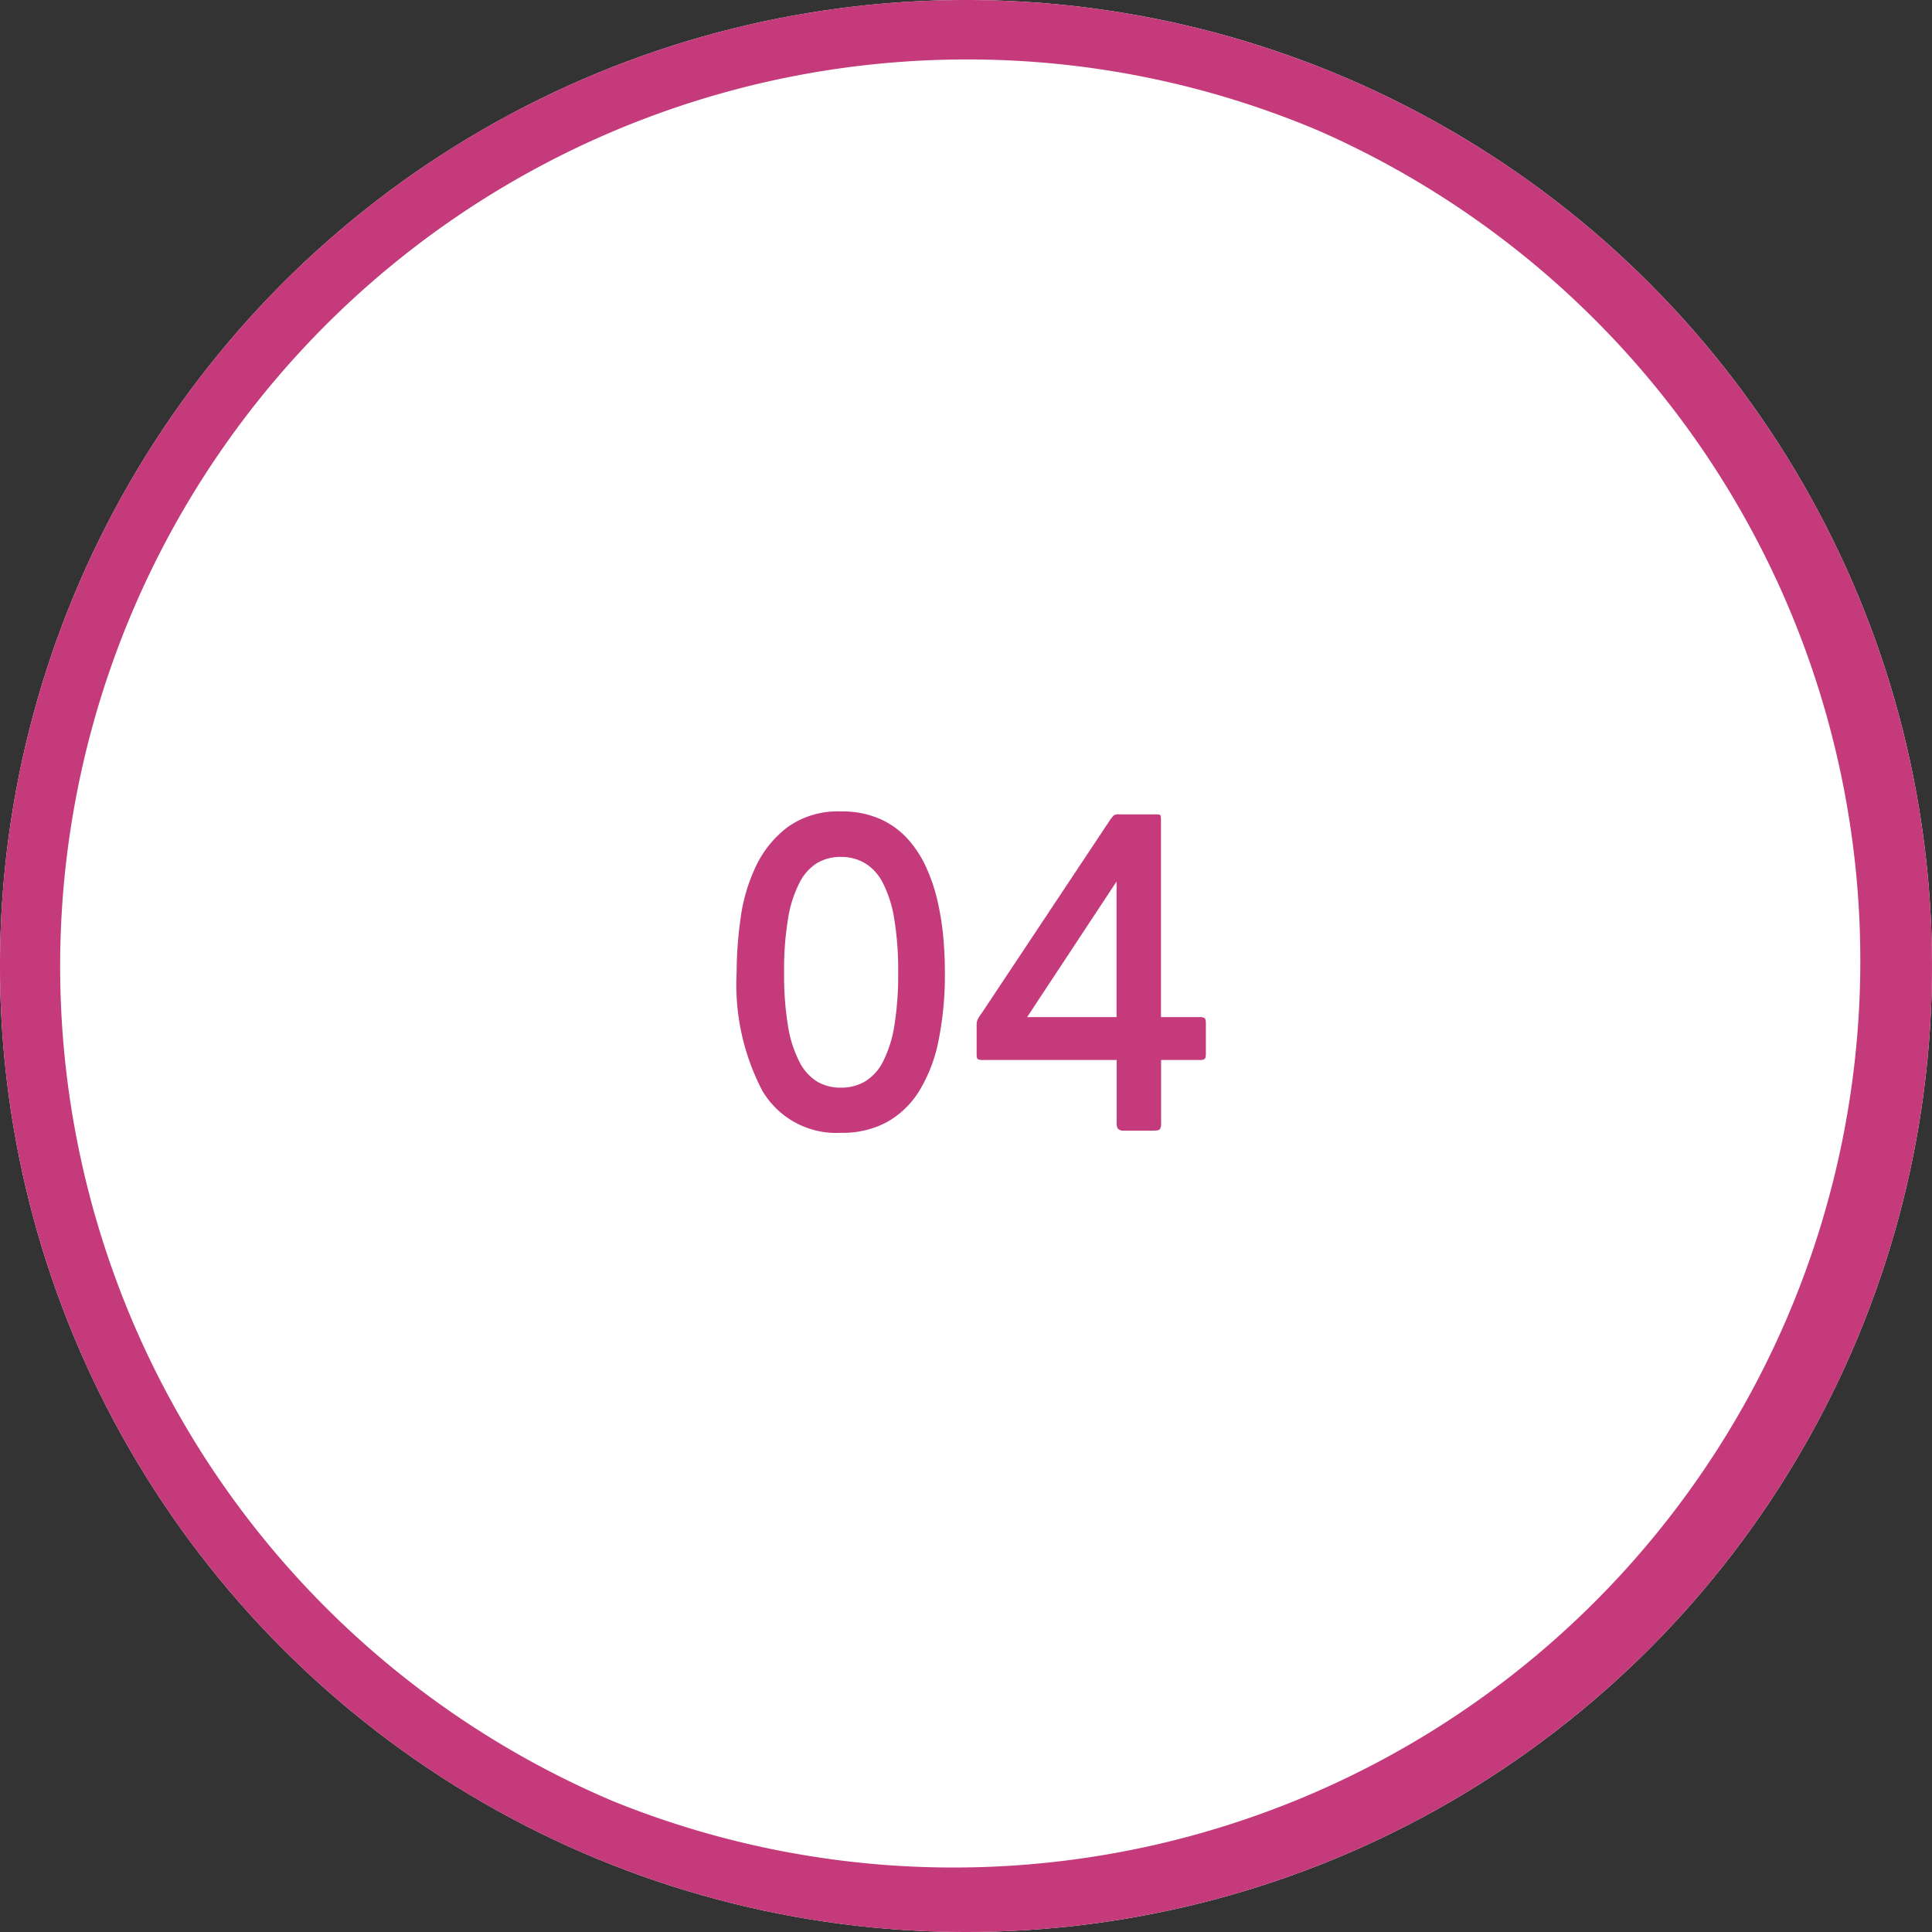 <svg xmlns="http://www.w3.org/2000/svg" width="65" height="65" viewBox="0 0 65 65">
  <rect x="0" y="0" width="65" height="65" fill="#333333" stroke="none"/>
  <g id="グループ_1618" data-name="グループ 1618" transform="translate(-1065.809 -4061.511)">
    <circle id="楕円形_66" data-name="楕円形 66" cx="32.5" cy="32.5" r="32.5" transform="translate(1065.809 4061.511)" fill="#fff"/>
    <path id="楕円形_66_-_アウトライン" data-name="楕円形 66 - アウトライン" d="M32.5,2A30.509,30.509,0,0,0,20.629,60.6,30.508,30.508,0,0,0,44.371,4.4,30.307,30.307,0,0,0,32.5,2m0-2A32.5,32.5,0,1,1,0,32.5,32.5,32.5,0,0,1,32.5,0Z" transform="translate(1065.809 4061.511)" fill="#c43a7b"/>
    <path id="パス_22144" data-name="パス 22144" d="M4.3.112A2.886,2.886,0,0,1,1.645-1.309,7.707,7.707,0,0,1,.784-5.292a13.167,13.167,0,0,1,.133-1.82,5.87,5.87,0,0,1,.518-1.75,3.56,3.56,0,0,1,1.071-1.316A2.9,2.9,0,0,1,4.3-10.7a3.166,3.166,0,0,1,1.274.238,2.767,2.767,0,0,1,.931.651,3.654,3.654,0,0,1,.637.952,5.773,5.773,0,0,1,.392,1.141,8.931,8.931,0,0,1,.2,1.225q.056.623.056,1.2a11.243,11.243,0,0,1-.21,2.282,5.175,5.175,0,0,1-.644,1.7A3.01,3.01,0,0,1,5.845-.252,3.121,3.121,0,0,1,4.3.112Zm0-9.282a1.561,1.561,0,0,0-.8.2,1.655,1.655,0,0,0-.6.665,4.014,4.014,0,0,0-.385,1.2A10.433,10.433,0,0,0,2.38-5.292a10.532,10.532,0,0,0,.133,1.82,4.014,4.014,0,0,0,.385,1.2,1.655,1.655,0,0,0,.6.665,1.561,1.561,0,0,0,.8.2,1.572,1.572,0,0,0,.791-.2A1.636,1.636,0,0,0,5.7-2.268a4.014,4.014,0,0,0,.385-1.2,10.532,10.532,0,0,0,.133-1.82A10.434,10.434,0,0,0,6.083-7.1,4.014,4.014,0,0,0,5.7-8.3a1.636,1.636,0,0,0-.609-.665A1.572,1.572,0,0,0,4.3-9.17ZM15.064-2.338V-.21a.335.335,0,0,1-.042.2q-.042.049-.2.049H13.818a.27.27,0,0,1-.2-.056.3.3,0,0,1-.049-.2V-2.338H9.086A.379.379,0,0,1,8.9-2.366q-.042-.028-.042-.14V-3.542a.392.392,0,0,1,.056-.2,1.31,1.31,0,0,1,.112-.168l4.326-6.51a1.628,1.628,0,0,1,.119-.147.277.277,0,0,1,.175-.035h1.274q.112,0,.126.042a.641.641,0,0,1,.014.168V-3.78h1.3a.28.28,0,0,1,.168.035q.042.035.042.175v1.022q0,.14-.042.175a.28.28,0,0,1-.168.035ZM10.556-3.78h3.01V-8.344Z" transform="translate(1089.809 4099.511)" fill="#c43a7b"/>
  </g>
</svg>
